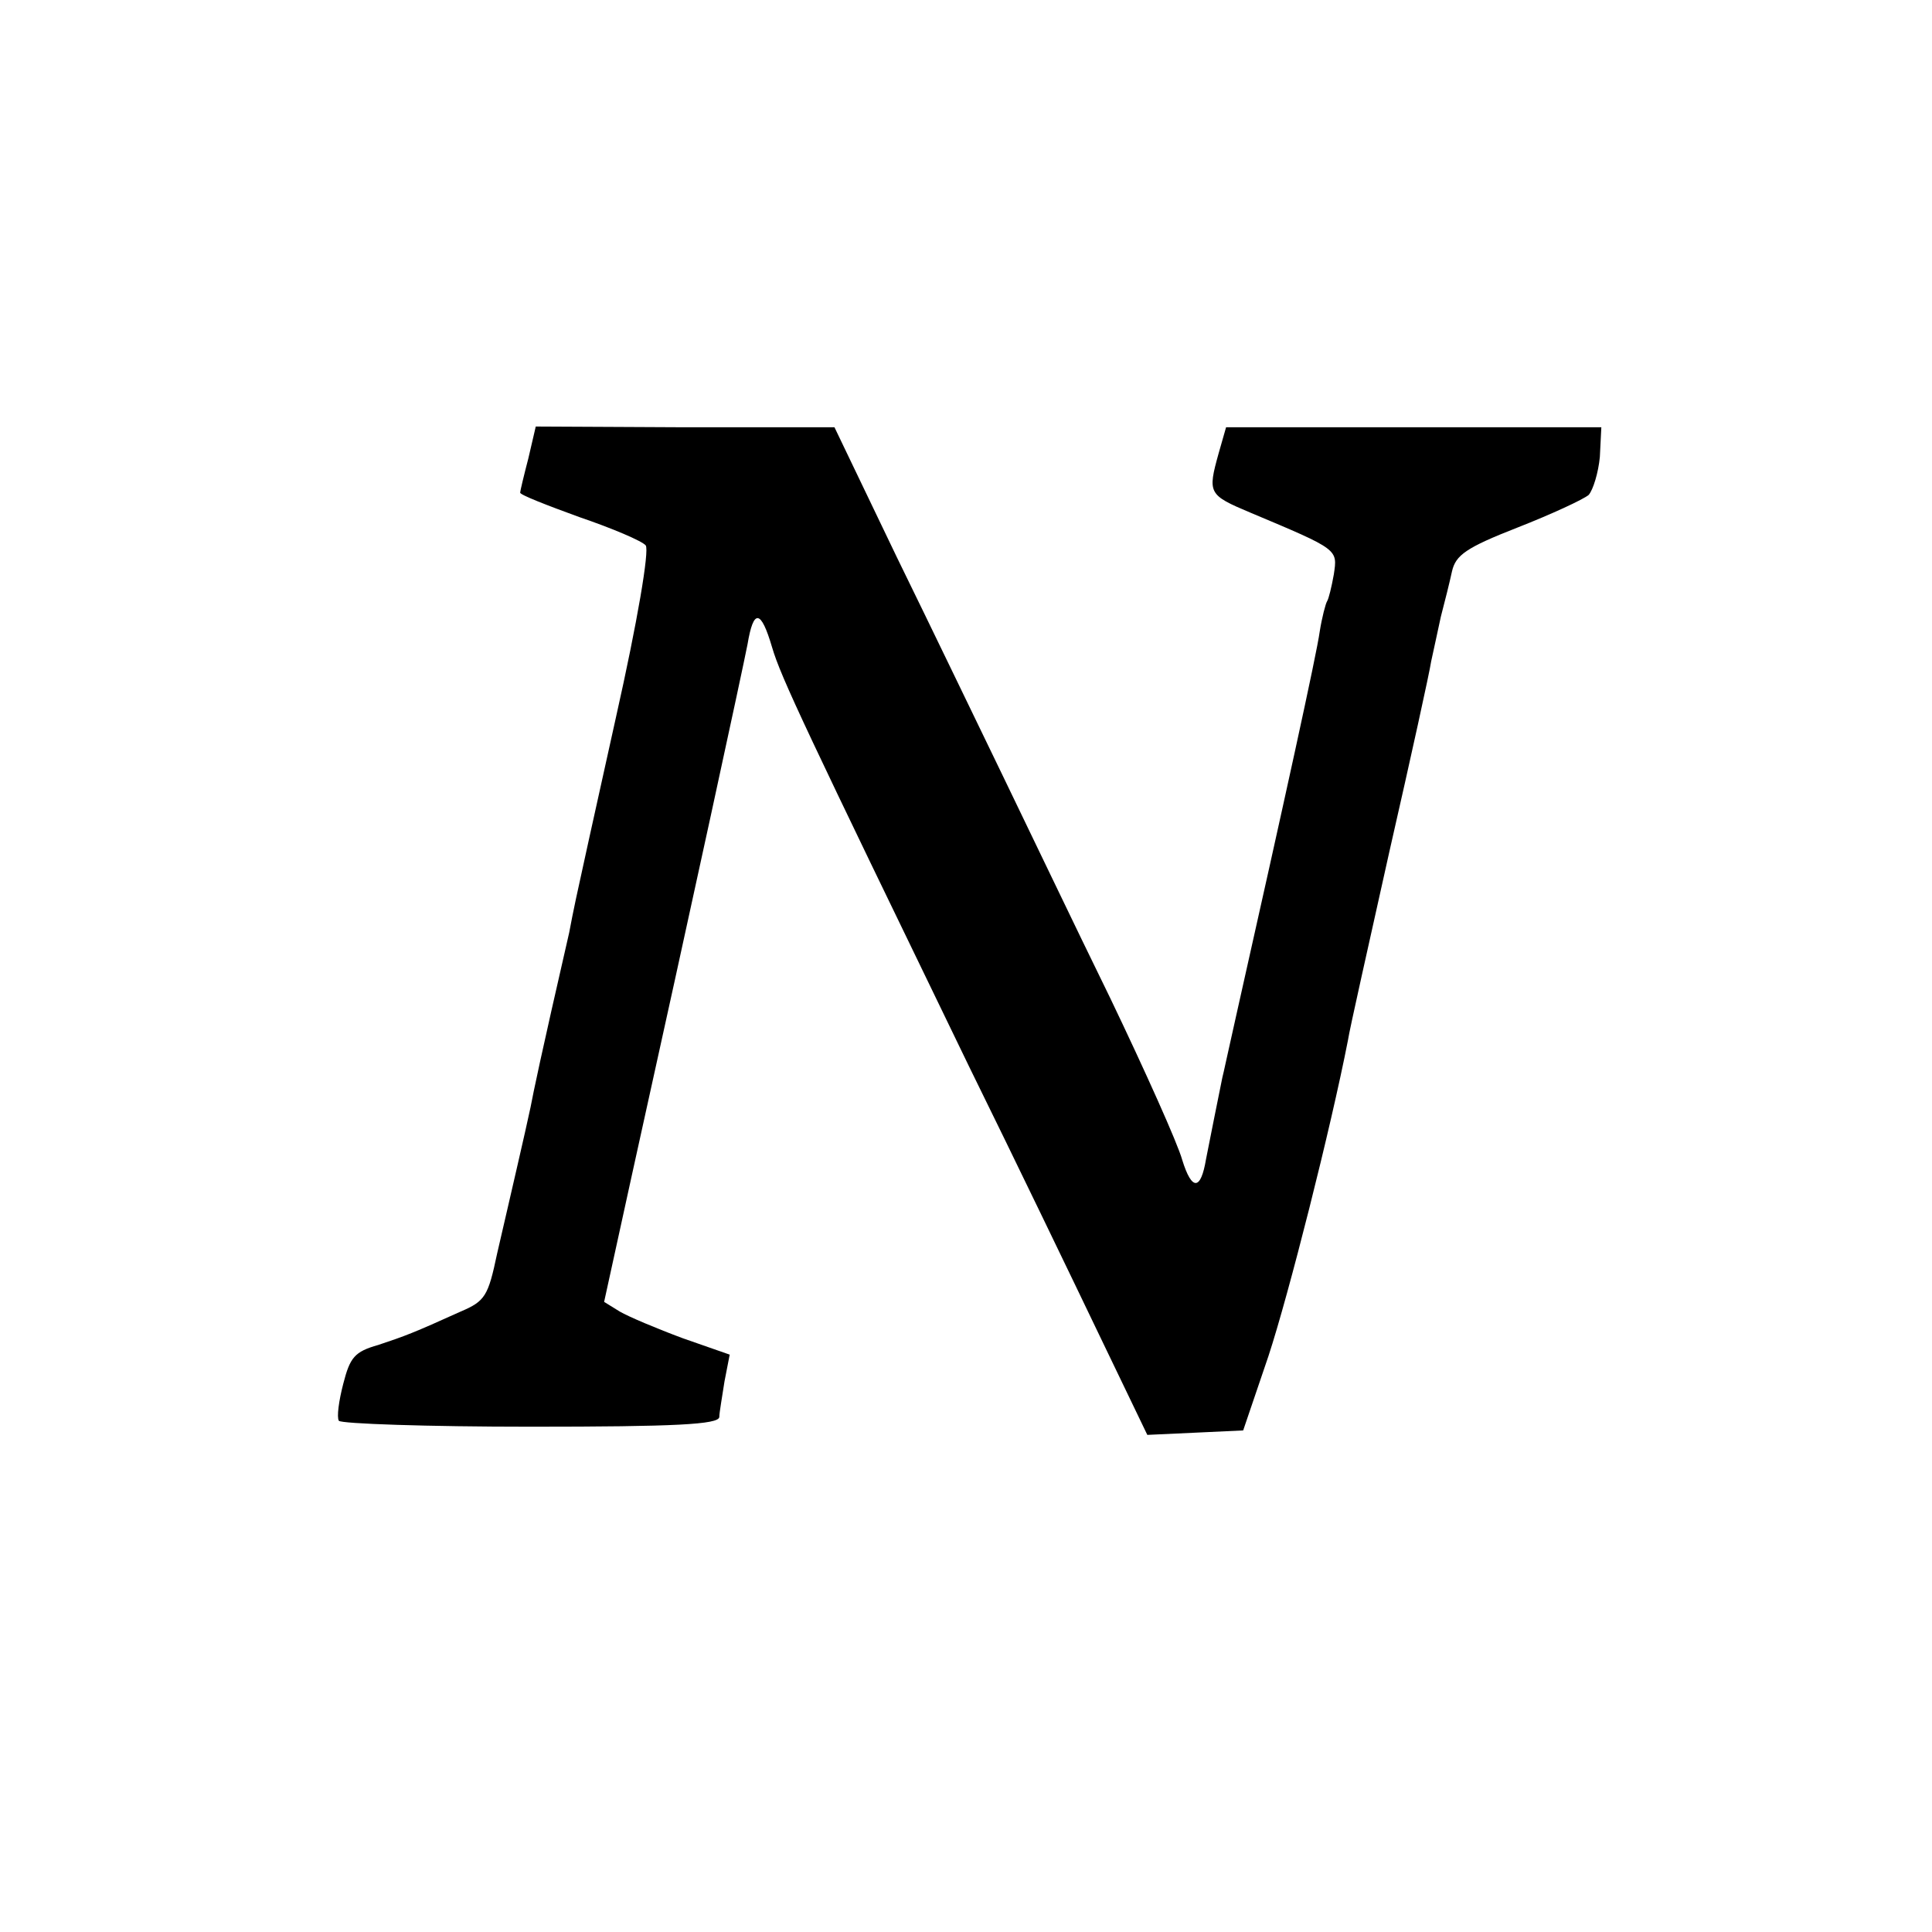 <?xml version="1.0" standalone="no"?>
<!DOCTYPE svg PUBLIC "-//W3C//DTD SVG 20010904//EN"
 "http://www.w3.org/TR/2001/REC-SVG-20010904/DTD/svg10.dtd">
<svg version="1.0" xmlns="http://www.w3.org/2000/svg"
 width="260pt" height="260pt" viewBox="0 0 260 260"
 preserveAspectRatio="xMidYMid meet">
<g transform="translate(0,260) scale(0.1,-0.1)"
fill="#000000" stroke="none">
<path d="M711 1983 c-6 -23 -11 -44 -11 -46 0 -3 36 -17 80 -33 44 -15 84 -32
89 -38 5 -7 -11 -102 -40 -231 -27 -121 -51 -231 -54 -245 -3 -14 -7 -34 -9
-45 -39 -170 -48 -214 -52 -235 -3 -14 -11 -50 -18 -80 -7 -30 -19 -83 -27
-117 -12 -57 -16 -64 -49 -78 -64 -29 -75 -33 -111 -45 -32 -9 -38 -17 -47
-52 -6 -23 -9 -45 -6 -50 3 -4 119 -8 258 -8 195 0 253 3 254 13 0 6 4 28 7
48 l7 36 -63 22 c-35 13 -73 29 -85 36 l-21 13 37 169 c83 375 149 680 156
716 8 48 18 47 33 -4 12 -41 46 -112 265 -564 62 -126 141 -290 176 -363 l64
-133 65 3 64 3 34 100 c27 82 84 307 107 425 2 14 28 129 56 255 29 127 54
241 56 255 3 14 9 41 13 60 5 19 12 47 15 61 5 22 19 32 88 59 46 18 89 38 96
44 6 7 13 30 15 51 l2 40 -253 0 -252 0 -10 -35 c-15 -54 -14 -56 43 -80 119
-50 117 -49 112 -83 -3 -17 -7 -33 -9 -36 -2 -3 -7 -22 -10 -41 -4 -30 -48
-230 -112 -515 -10 -44 -18 -82 -19 -85 -4 -20 -18 -89 -22 -110 -7 -42 -19
-43 -32 -1 -6 22 -50 120 -97 218 -48 98 -112 232 -144 298 -32 66 -96 199
-143 295 l-84 175 -201 0 -201 1 -10 -43z"/>
</g>
</svg>
